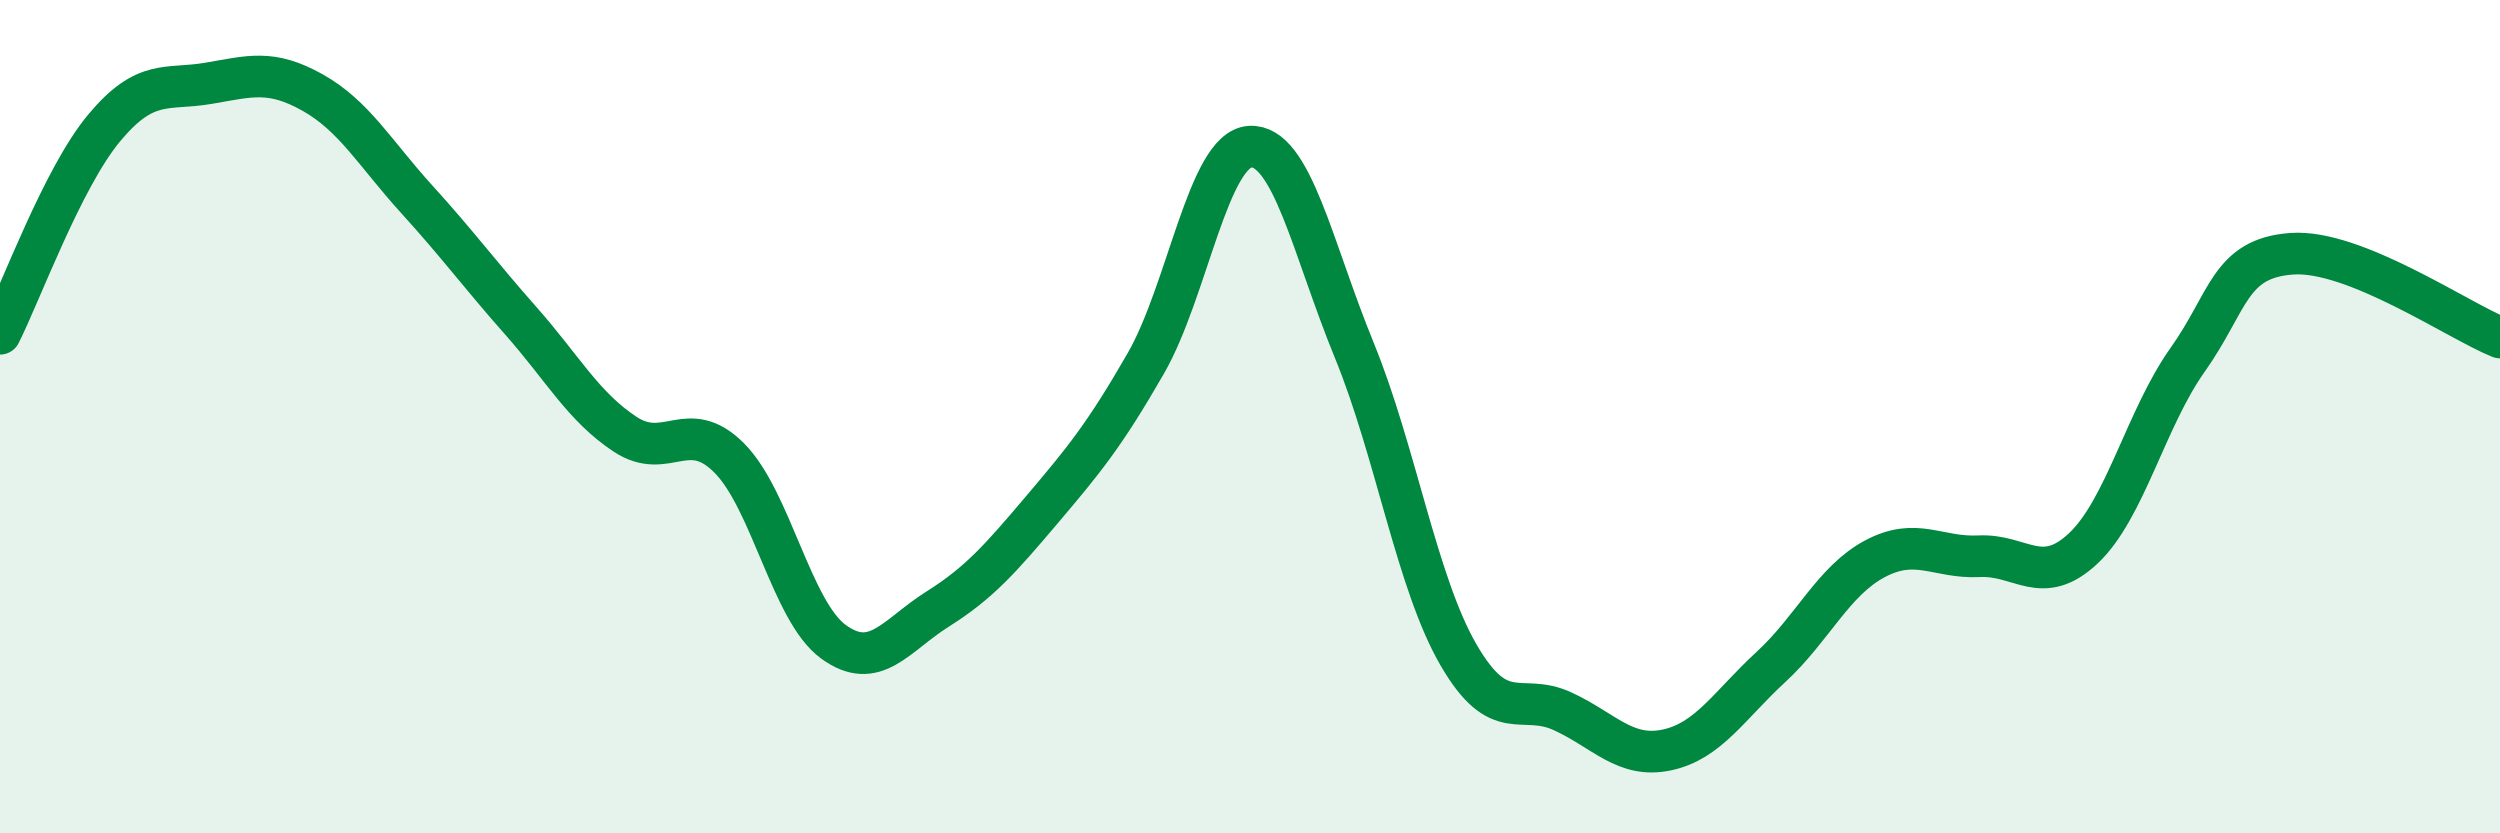 
    <svg width="60" height="20" viewBox="0 0 60 20" xmlns="http://www.w3.org/2000/svg">
      <path
        d="M 0,8.01 C 0.5,7.02 1.5,4.27 2.5,3.07 C 3.5,1.87 4,2.17 5,2 C 6,1.83 6.5,1.66 7.5,2.22 C 8.5,2.78 9,3.68 10,4.78 C 11,5.88 11.5,6.57 12.5,7.7 C 13.5,8.83 14,9.76 15,10.42 C 16,11.08 16.5,9.99 17.5,10.99 C 18.5,11.99 19,14.67 20,15.4 C 21,16.13 21.5,15.25 22.5,14.62 C 23.5,13.99 24,13.42 25,12.24 C 26,11.06 26.5,10.46 27.5,8.72 C 28.5,6.98 29,3.58 30,3.52 C 31,3.46 31.5,5.96 32.5,8.4 C 33.5,10.84 34,13.98 35,15.71 C 36,17.44 36.5,16.61 37.5,17.07 C 38.5,17.53 39,18.21 40,18 C 41,17.79 41.5,16.93 42.5,16.01 C 43.5,15.09 44,13.94 45,13.41 C 46,12.88 46.5,13.4 47.5,13.35 C 48.5,13.3 49,14.1 50,13.16 C 51,12.22 51.5,10.05 52.5,8.64 C 53.5,7.23 53.5,6.2 55,6.09 C 56.5,5.98 59,7.7 60,8.1L60 20L0 20Z"
        fill="#008740"
        opacity="0.1"
        stroke-linecap="round"
        stroke-linejoin="round"
      />
      <path
        d="M 0,8.01 C 0.5,7.02 1.5,4.27 2.5,3.07 C 3.5,1.87 4,2.17 5,2 C 6,1.83 6.5,1.66 7.5,2.22 C 8.5,2.78 9,3.68 10,4.78 C 11,5.88 11.5,6.57 12.5,7.7 C 13.5,8.83 14,9.76 15,10.42 C 16,11.08 16.5,9.99 17.5,10.99 C 18.5,11.99 19,14.67 20,15.4 C 21,16.13 21.5,15.25 22.5,14.62 C 23.5,13.99 24,13.42 25,12.24 C 26,11.06 26.5,10.46 27.5,8.72 C 28.5,6.98 29,3.58 30,3.52 C 31,3.46 31.5,5.96 32.5,8.4 C 33.5,10.84 34,13.98 35,15.71 C 36,17.44 36.5,16.61 37.5,17.07 C 38.5,17.53 39,18.21 40,18 C 41,17.79 41.5,16.93 42.5,16.01 C 43.5,15.09 44,13.94 45,13.41 C 46,12.88 46.5,13.4 47.5,13.35 C 48.5,13.3 49,14.1 50,13.16 C 51,12.22 51.5,10.05 52.5,8.64 C 53.5,7.23 53.5,6.2 55,6.09 C 56.5,5.98 59,7.7 60,8.1"
        stroke="#008740"
        stroke-width="1"
        fill="none"
        stroke-linecap="round"
        stroke-linejoin="round"
      />
    </svg>
  
